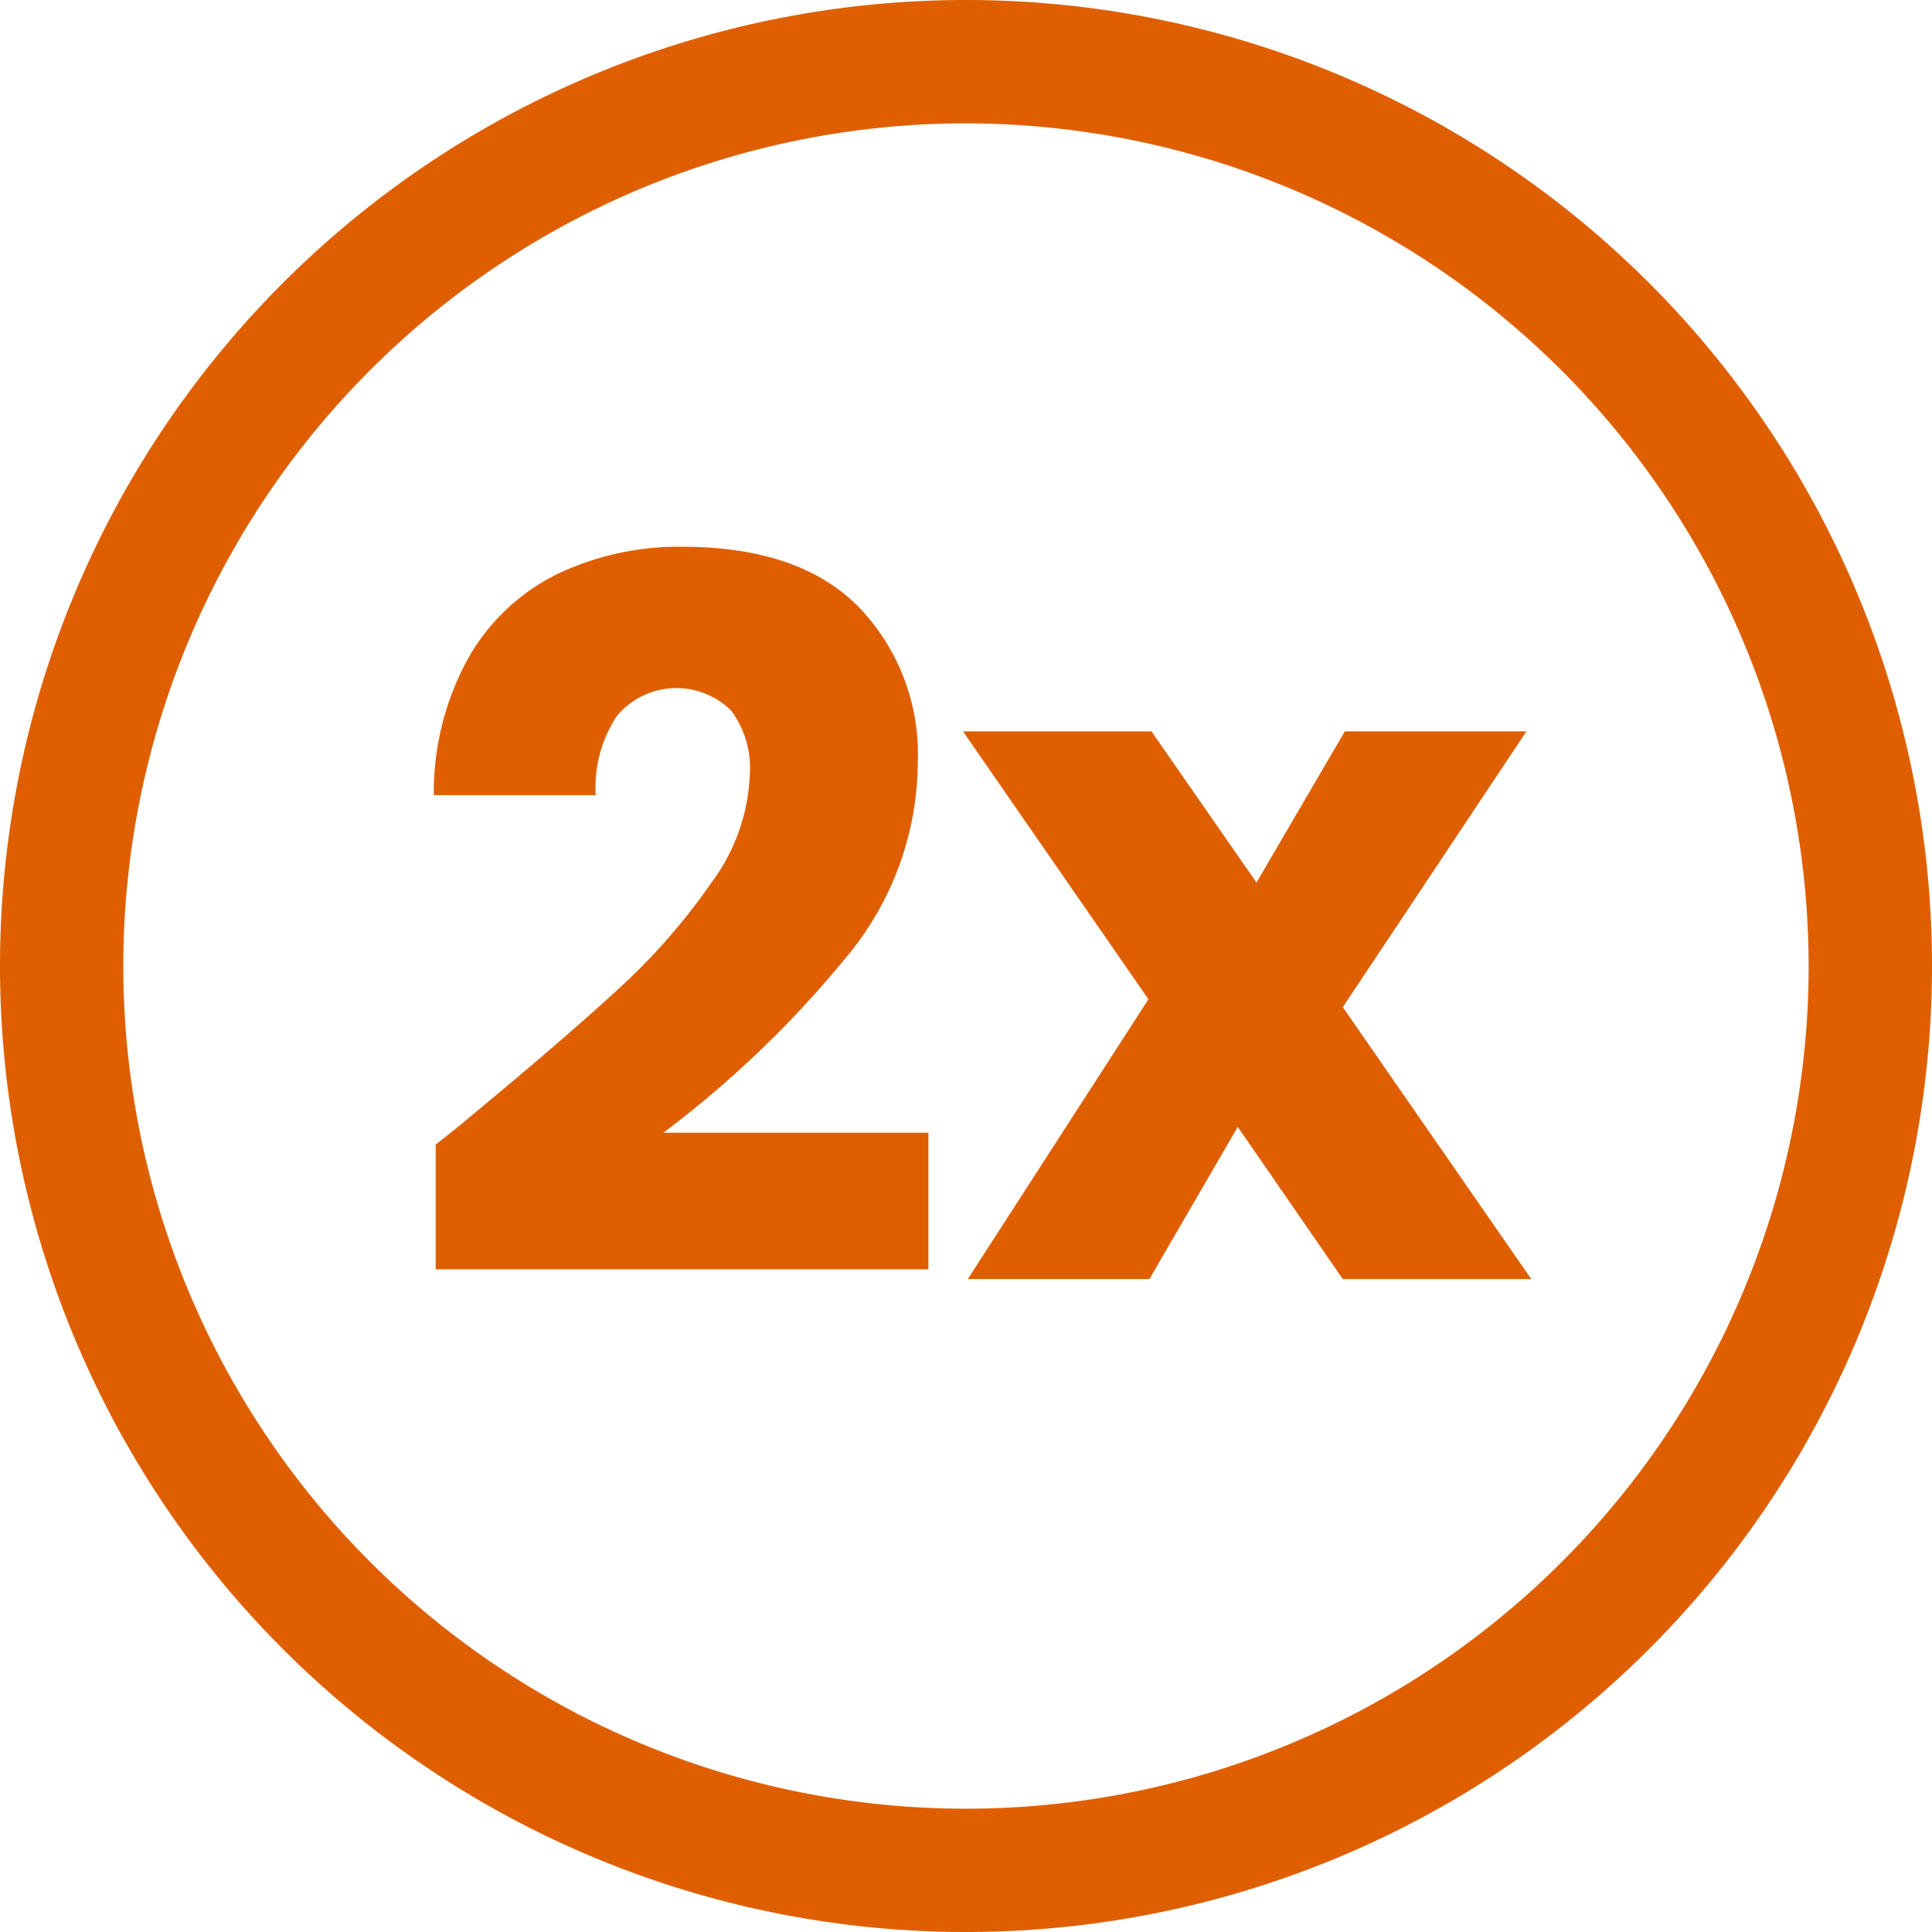 <svg id="_2x" data-name="2x" xmlns="http://www.w3.org/2000/svg" width="75" height="75" viewBox="0 0 75 75">
  <g id="Group_5572-3">
    <path id="Path_3804-3" d="M37.5,75A37.5,37.5,0,1,1,75,37.5,37.5,37.5,0,0,1,37.5,75Zm0-70.211A32.712,32.712,0,1,0,70.211,37.5h0A32.748,32.748,0,0,0,37.5,4.789Z" fill="#df5f00"/>
  </g>
  <path id="Path_89815" data-name="Path 89815" d="M33.056,62.338q3.734-3.087,5.888-5.069a24.377,24.377,0,0,0,3.639-4.154,7.507,7.507,0,0,0,1.486-4.23,3.729,3.729,0,0,0-.724-2.439,3.011,3.011,0,0,0-4.44.21,5.006,5.006,0,0,0-.819,3.068H31.8a10.793,10.793,0,0,1,1.391-5.412,8.08,8.08,0,0,1,3.468-3.2,10.949,10.949,0,0,1,4.783-1.029q4.535,0,6.84,2.325a8.234,8.234,0,0,1,2.306,6.059A11.885,11.885,0,0,1,47.8,56.031a40.993,40.993,0,0,1-7.088,6.8H51v5.3H31.874V63.29q1.3-1.029,1.182-.953Z" transform="translate(-14.96 -18.858)" fill="#df5f00"/>
  <path id="Path_89816" data-name="Path 89816" d="M85.337,74.877,81.259,68.97l-3.429,5.907h-7.05l7.012-10.861-7.2-10.4h7.317l4.078,5.869,3.429-5.869h7.05L85.337,64.321l7.317,10.556Z" transform="translate(-33.21 -25.224)" fill="#df5f00"/>
</svg>
